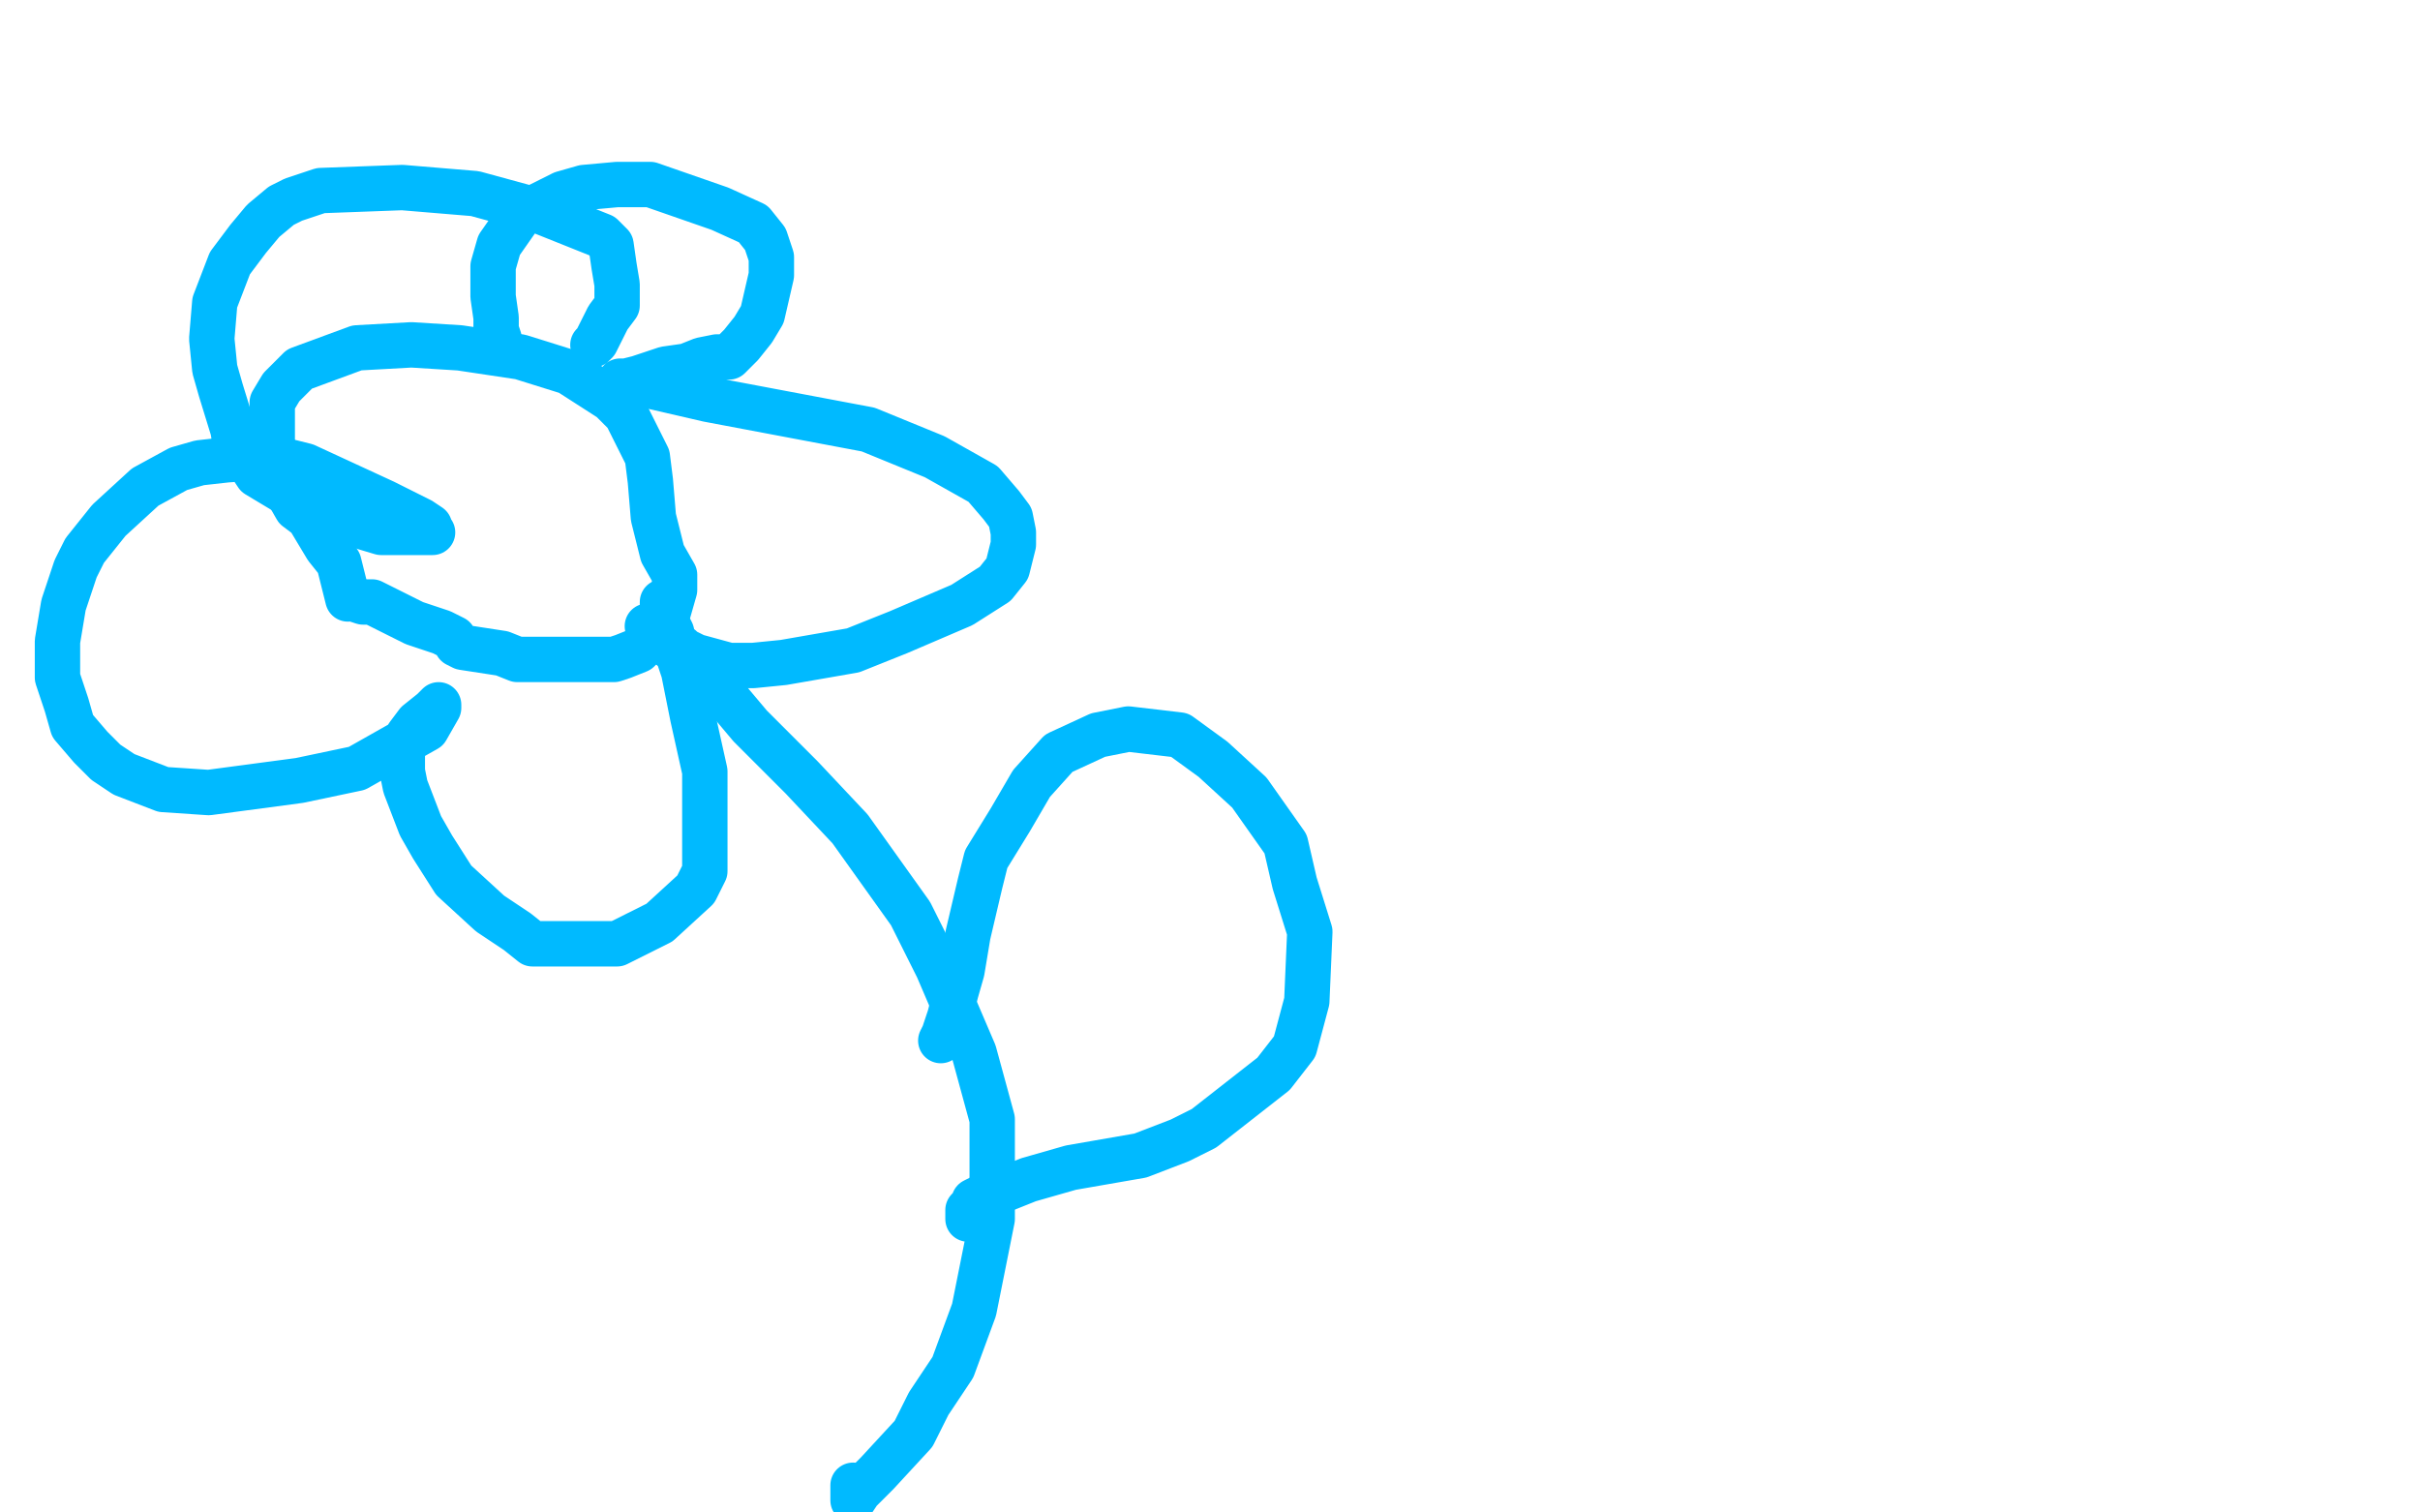 <?xml version="1.0" standalone="no"?>
<!DOCTYPE svg PUBLIC "-//W3C//DTD SVG 1.1//EN"
"http://www.w3.org/Graphics/SVG/1.1/DTD/svg11.dtd">

<svg width="800" height="500" version="1.1" xmlns="http://www.w3.org/2000/svg" xmlns:xlink="http://www.w3.org/1999/xlink" style="stroke-antialiasing: false"><desc>This SVG has been created on https://colorillo.com/</desc><rect x='0' y='0' width='800' height='500' style='fill: rgb(255,255,255); stroke-width:0' /><polyline points="163,333 163,331 163,331 160,325 160,325 155,320 155,320 145,304 145,304 141,297 141,297 139,293 139,293 134,282 131,274 128,265 123,257 122,250 117,242 117,236 114,227 114,219 116,206 121,194 125,188 132,182 135,180 137,179" style="fill: none; stroke: #ffffff; stroke-width: 15; stroke-linejoin: round; stroke-linecap: round; stroke-antialiasing: false; stroke-antialias: 0; opacity: 1.0"/>
<polyline points="115,198 112,186 112,186 108,181 108,181 102,171 102,171 98,168 98,168 94,161 94,161 91,152 91,152 90,146 90,140 90,133 93,128 99,122 118,115 136,114 152,115 172,118 188,123 202,132 207,137 214,151 215,159 216,171 219,183 223,190 223,195 221,202 219,206 216,210 211,215 206,217 203,218 198,218 191,218 185,218 178,218 171,218 166,216 153,214 151,213 150,211 146,209 137,206 129,202 123,199 120,199 117,198" style="fill: none; stroke: #00baff; stroke-width: 15; stroke-linejoin: round; stroke-linecap: round; stroke-antialiasing: false; stroke-antialias: 0; opacity: 1.0"/>
<polyline points="165,115 165,112 165,112 164,109 164,109 164,105 164,105 163,98 163,98 163,88 163,88 165,81 165,81 172,71 178,68 186,64 193,62 204,61 215,61 238,69 249,74 253,79 255,85 255,91 252,104 249,109 245,114 242,117 241,118 239,118 238,118 237,118 232,119 227,121 220,122 211,125 207,126 205,126 208,126 234,132 287,142 309,151 325,160 331,167 334,171 335,176 335,180 333,188 329,193 318,200 297,209 282,215 259,219 249,220 241,220 230,217 226,215 225,214 223,213 222,209 221,207 220,206 220,204 219,202 219,200 219,199 219,200 221,207 226,222 229,237 233,255 233,279 233,288 230,294 218,305 210,309 204,312 192,312 182,312 176,312 171,308 162,302 150,291 143,280 139,273 134,260 133,255 133,250 133,246 135,243 138,239 143,235 145,233 145,234 141,241 118,254 99,258 69,262 54,261 41,256 35,252 30,247 24,240 22,233 19,224 19,219 19,212 21,200 25,188 28,182 36,172 48,161 59,155 66,153 75,152 89,151 101,154 127,166 139,172 142,174 142,176 143,176 138,176 133,176 126,176 116,173 95,163 85,157 83,154 78,148 77,142 73,129 71,122 70,112 71,100 76,87 82,79 87,73 93,68 97,66 106,63 133,62 157,64 179,70 199,78 202,81 203,88 204,94 204,97 204,101 201,105 198,111 197,113 196,114" style="fill: none; stroke: #00baff; stroke-width: 15; stroke-linejoin: round; stroke-linecap: round; stroke-antialiasing: false; stroke-antialias: 0; opacity: 1.0"/>
<polyline points="214,207 216,210 216,210 232,221 232,221 248,240 248,240 265,257 265,257 281,274 281,274 301,302 301,302 310,320 322,348 328,370 328,384 328,403 322,433 315,452 307,464 302,474 290,487 284,493 282,496 282,495 282,491" style="fill: none; stroke: #00baff; stroke-width: 15; stroke-linejoin: round; stroke-linecap: round; stroke-antialiasing: false; stroke-antialias: 0; opacity: 1.0"/>
<polyline points="311,344 312,342 312,342 314,336 314,336 316,328 316,328 318,321 318,321 320,309 320,309 324,292 324,292 326,284 334,271 341,259 350,249 363,243 373,241 390,243 401,251 413,262 425,279 428,292 433,308 432,331 428,346 421,355 398,373 390,377 377,382 354,386 340,390 330,394 325,396 324,396 322,397 322,398 320,400 320,403" style="fill: none; stroke: #00baff; stroke-width: 15; stroke-linejoin: round; stroke-linecap: round; stroke-antialiasing: false; stroke-antialias: 0; opacity: 1.0"/>
</svg>

